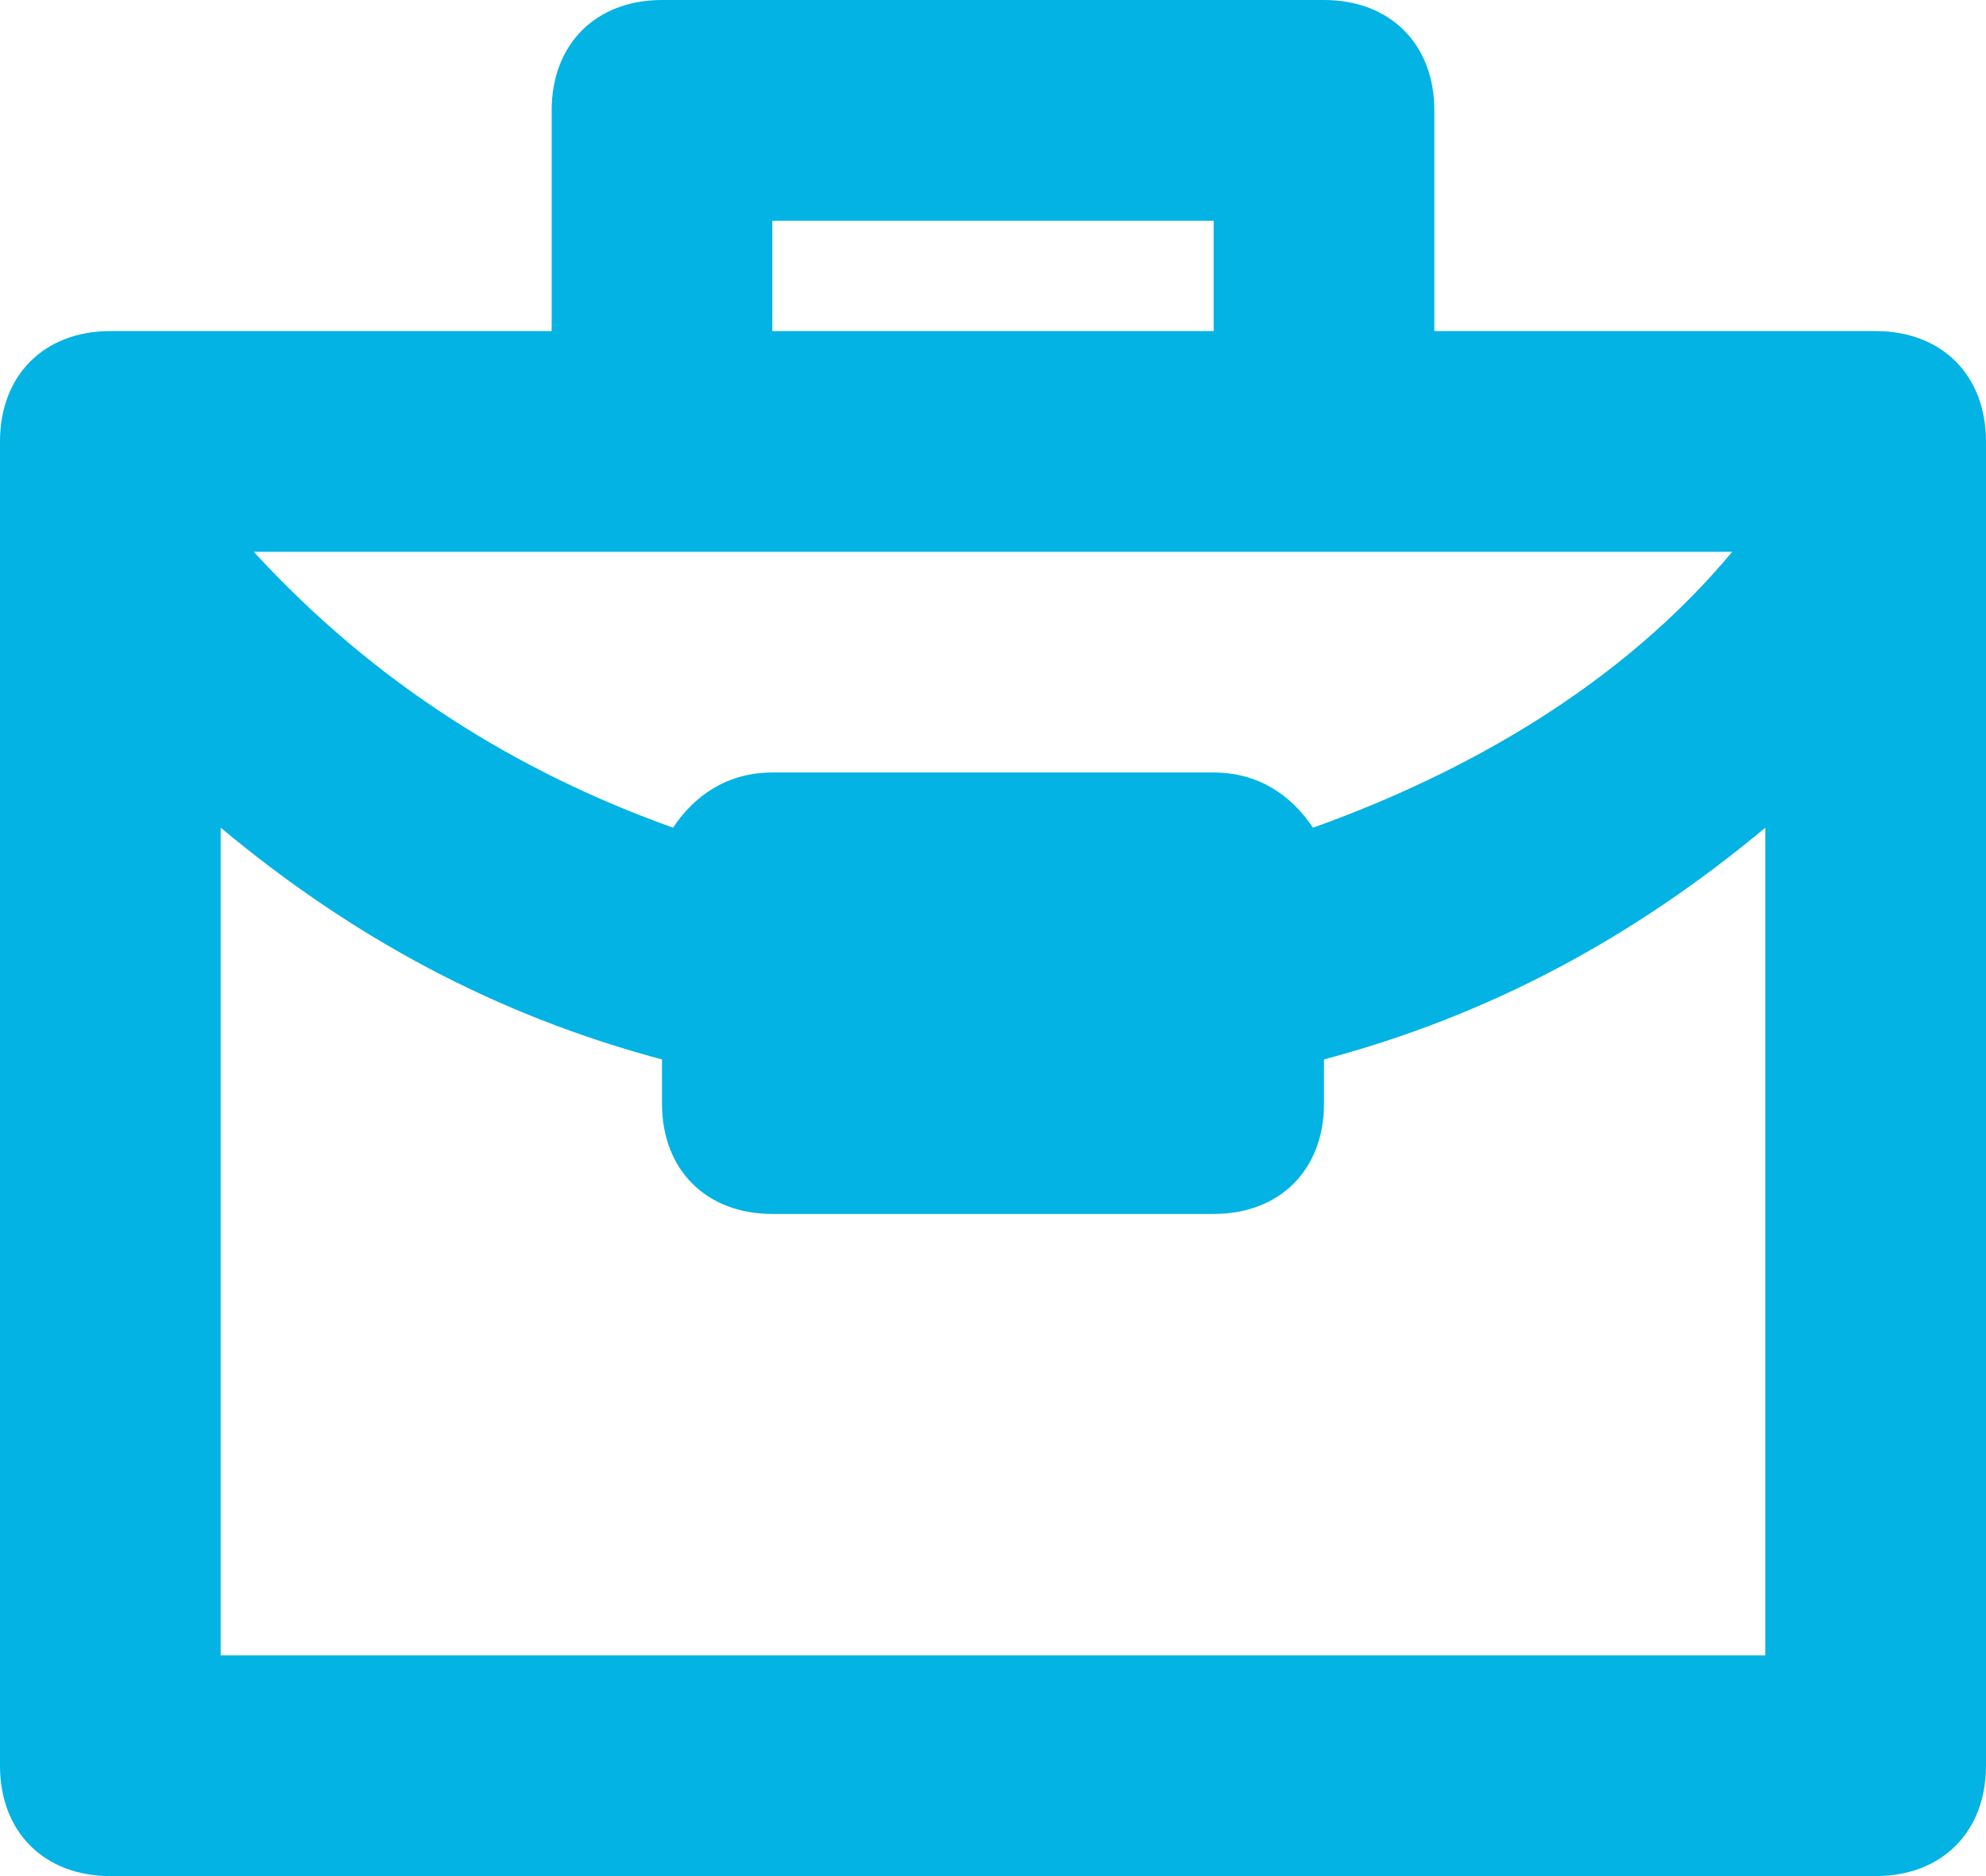 <svg xmlns="http://www.w3.org/2000/svg" width="18" height="17" viewBox="0 0 18 17">
  <path fill="#02B3E4" fill-rule="evenodd" d="M13,241 L13,239 C13,238.4 12.6,238 12,238 L6,238 C5.4,238 5,238.4 5,239 L5,241 L1,241 C0.4,241 0,241.4 0,242 L0,254 C0,254.6 0.4,255 1,255 L17,255 C17.6,255 18,254.6 18,254 L18,242 C18,241.4 17.6,241 17,241 L13,241 Z M6,243 L12,243 L15.7,243 C14.7,244.2 13.3,245 11.9,245.5 C11.7,245.2 11.4,245 11,245 L7,245 C6.6,245 6.3,245.2 6.1,245.5 C4.7,245 3.4,244.2 2.3,243 L6,243 L6,243 Z M7,241 L7,240 L11,240 L11,241 L7,241 L7,241 Z M2,245.5 C3.2,246.5 4.5,247.2 6,247.6 L6,248 C6,248.6 6.4,249 7,249 L11,249 C11.6,249 12,248.6 12,248 L12,247.6 C13.5,247.2 14.8,246.5 16,245.5 L16,253 L2,253 L2,245.5 L2,245.5 Z" transform="translate(0 -238)"/>
</svg>
